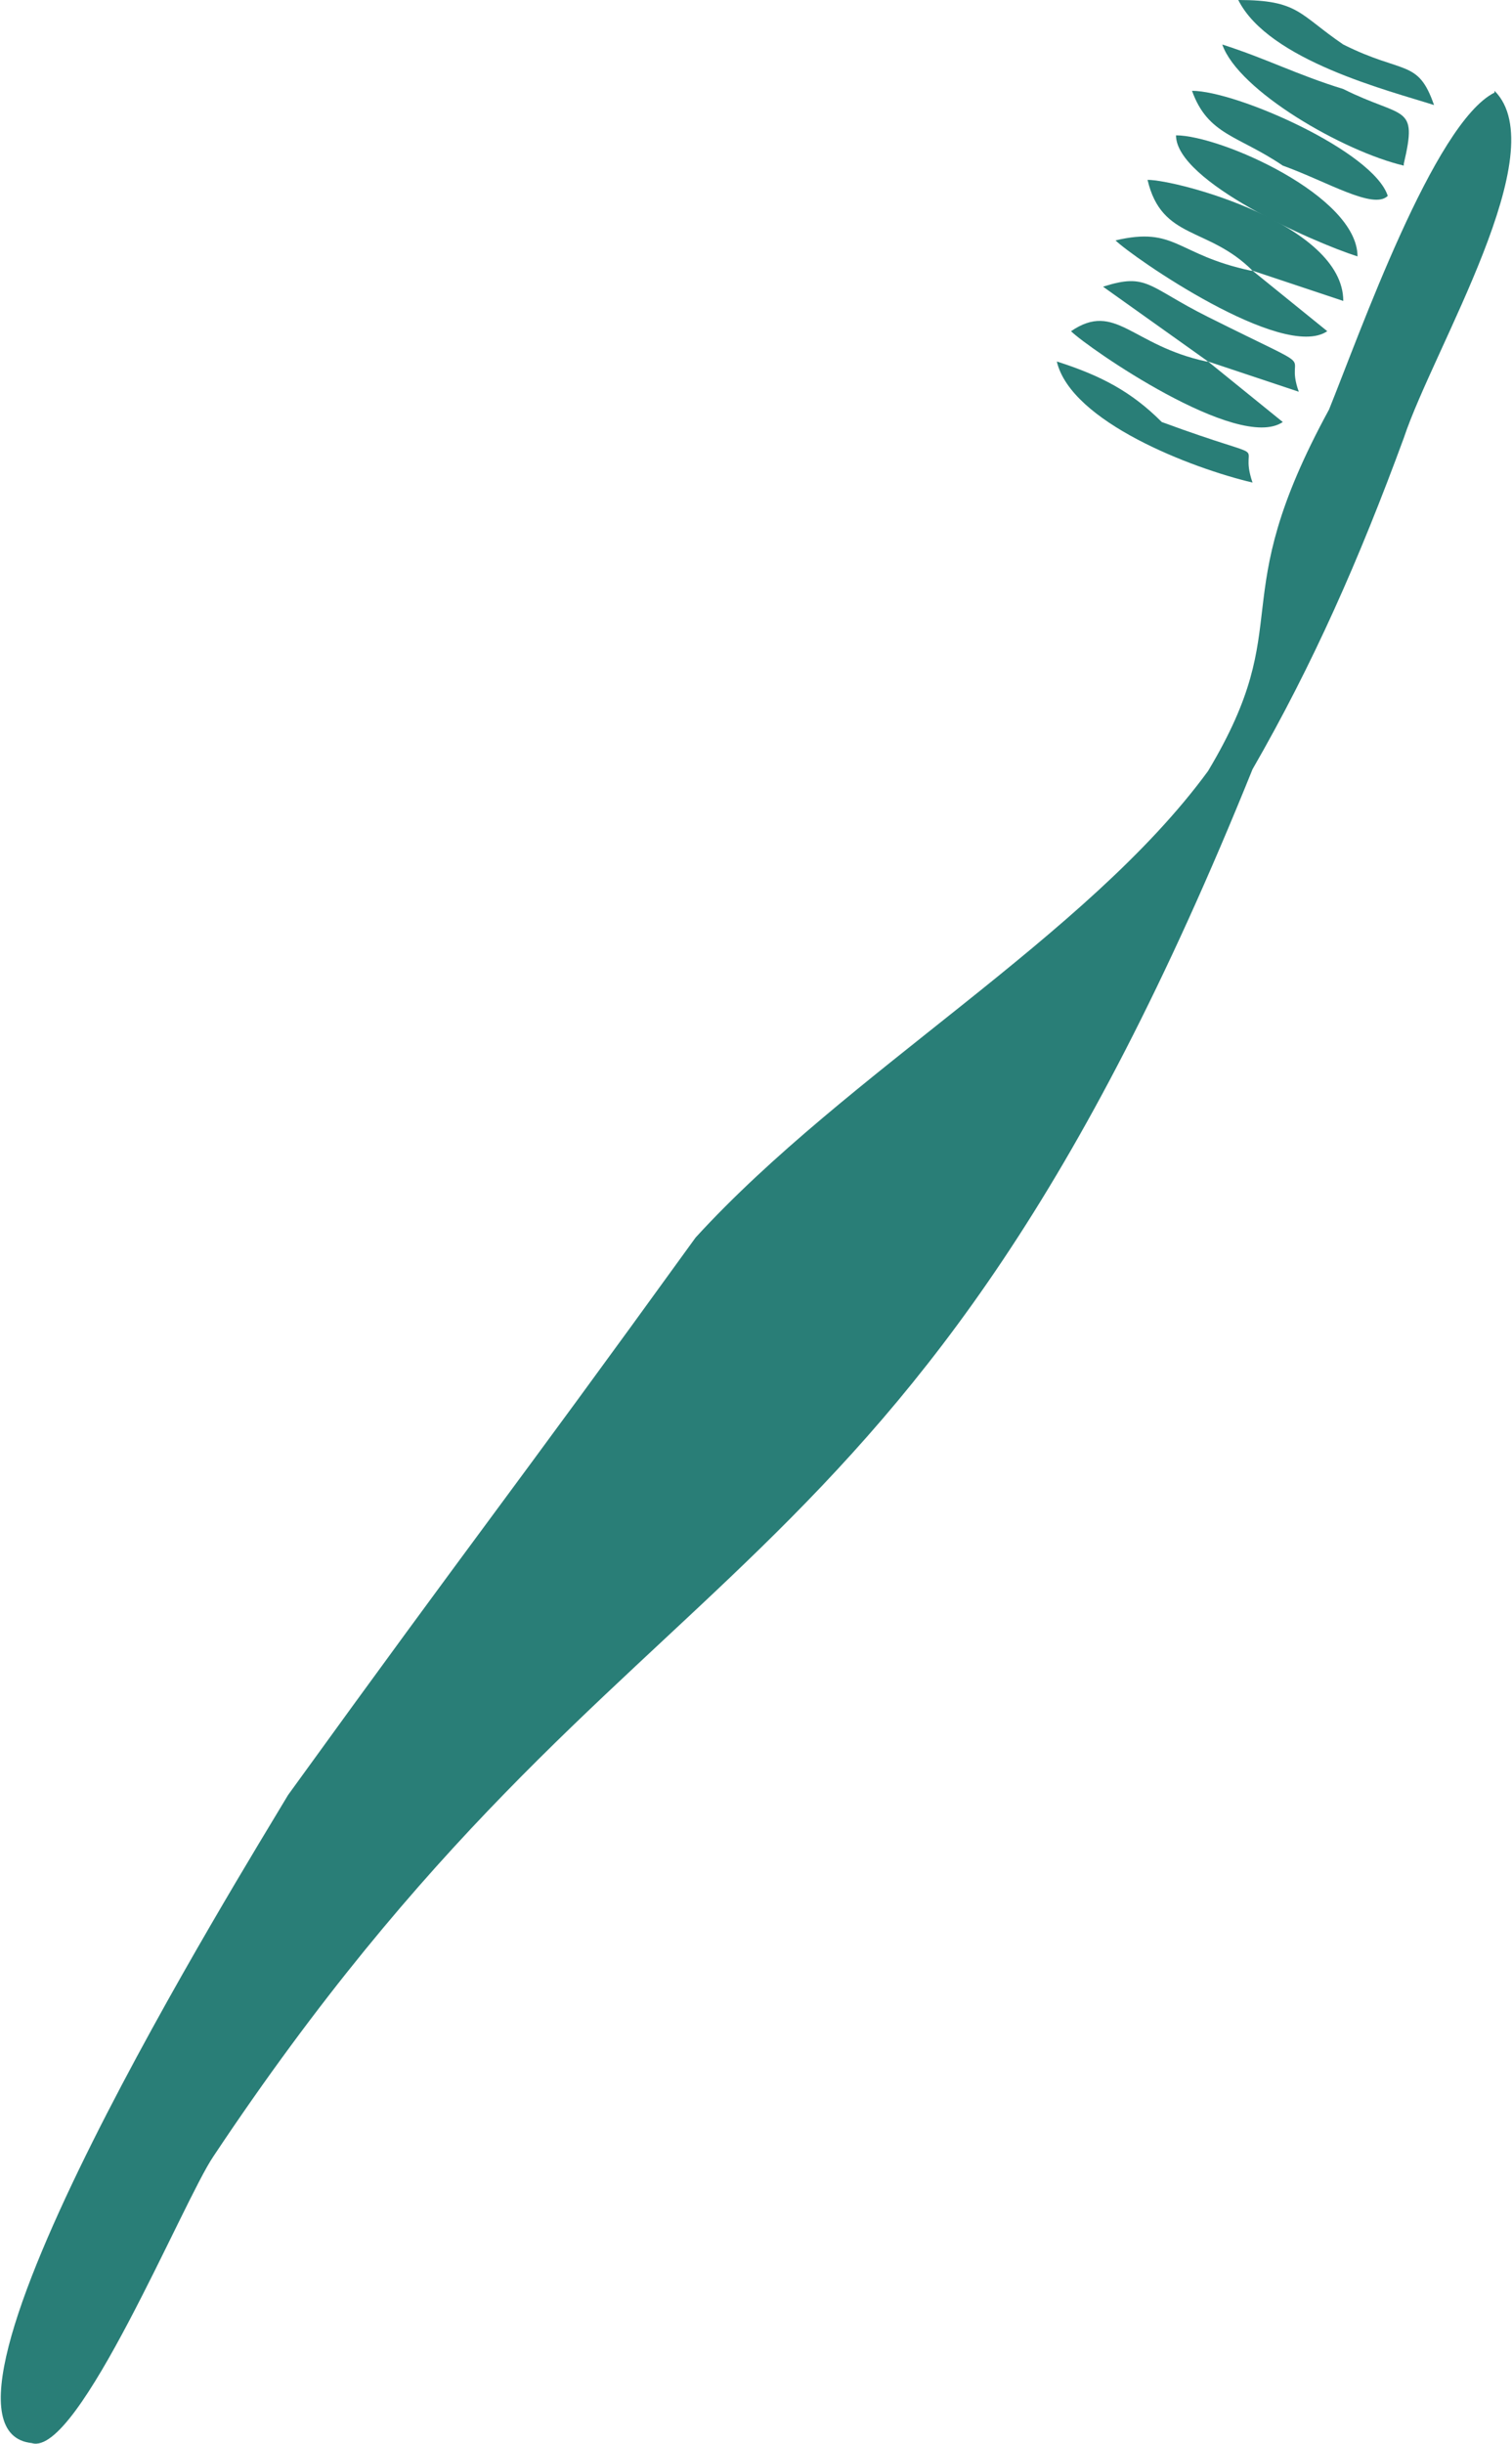 <?xml version="1.0" encoding="utf-8"?>
<!-- Generator: Adobe Illustrator 14.0.0, SVG Export Plug-In . SVG Version: 6.00 Build 43363)  -->
<!DOCTYPE svg PUBLIC "-//W3C//DTD SVG 1.1//EN" "http://www.w3.org/Graphics/SVG/1.1/DTD/svg11.dtd">
<svg version="1.1" id="Capa_1" xmlns="http://www.w3.org/2000/svg" xmlns:xlink="http://www.w3.org/1999/xlink" x="0px" y="0px"
	 width="200px" height="323px" viewBox="0 0 200 323" enable-background="new 0 0 200 323" xml:space="preserve">
<g id="Capa_x0020_1">
	<g id="_2716621775872">
		<path id="_1" fill="#297E77" d="M189.686,13.886C183.801,12.003,167.797,8.003,163.795,0c8.002,0,8.002,1.884,13.887,5.884
			C185.684,9.885,187.566,7.767,189.686,13.886z"/>
		<path fill="#297E77" d="M185.684,21.89c-8.002-1.884-21.889-9.887-24.006-16.006c5.884,1.882,9.885,4.001,16.004,5.883
			c8.002,4.002,9.885,1.883,8.002,9.886V21.89z"/>
		<path fill="#297E77" d="M183.566,25.891c-1.885,1.882-8.002-1.883-13.887-4.002c-5.885-4-9.887-4-12.005-9.885
			C163.559,12.003,181.682,20.006,183.566,25.891L183.566,25.891z"/>
		<path fill="#297E77" d="M179.564,33.892c-5.884-1.882-24.008-9.885-24.008-16.004C161.441,17.888,179.564,25.891,179.564,33.892z"
			/>
		<path fill="#297E77" d="M197.688,12.003c8.003,8.003-8.002,33.893-12.004,45.897c-5.884,16.004-12.003,29.892-20.006,43.777
			C119.78,215.361,84.004,201.239,28.224,285.029c-4.002,5.885-17.888,39.779-24.007,37.895
			c-17.889-1.882,28.009-75.789,33.893-85.674C64,201.475,66.118,199.355,92.007,163.58c20.006-21.889,51.782-39.777,67.786-61.666
			c12.004-20.006,1.885-21.889,16.004-47.78c4.003-9.885,13.889-37.895,21.891-41.895V12.003z"/>
		<path fill="#297E77" d="M165.678,35.776c-5.885-5.884-12.004-4.002-13.887-12.003c4.002,0,25.891,5.884,25.891,16.004
			L165.678,35.776L165.678,35.776z"/>
		<path fill="#297E77" d="M165.678,35.776l9.887,8.001c-5.885,4.002-25.891-9.885-28.01-12.003
			c8.002-1.882,8.002,1.884,17.889,4.002H165.678z"/>
		<path fill="#297E77" d="M159.793,47.779l-13.887-9.885c5.885-1.884,5.885,0,13.887,4c16.004,8.003,9.887,4.001,12.004,9.885
			L159.793,47.779z"/>
		<path fill="#297E77" d="M159.793,47.779l9.887,8.003c-5.885,4.001-25.891-9.886-28.01-12.005c5.885-4,8.002,1.884,17.889,4.002
			H159.793z"/>
		<path fill="#297E77" d="M165.678,63.784c-8.003-1.882-24.008-8.001-25.889-16.004c5.883,1.882,9.885,4.001,13.885,8.003
			C169.68,61.667,163.559,57.665,165.678,63.784z"/>
	</g>
</g>
</svg>
